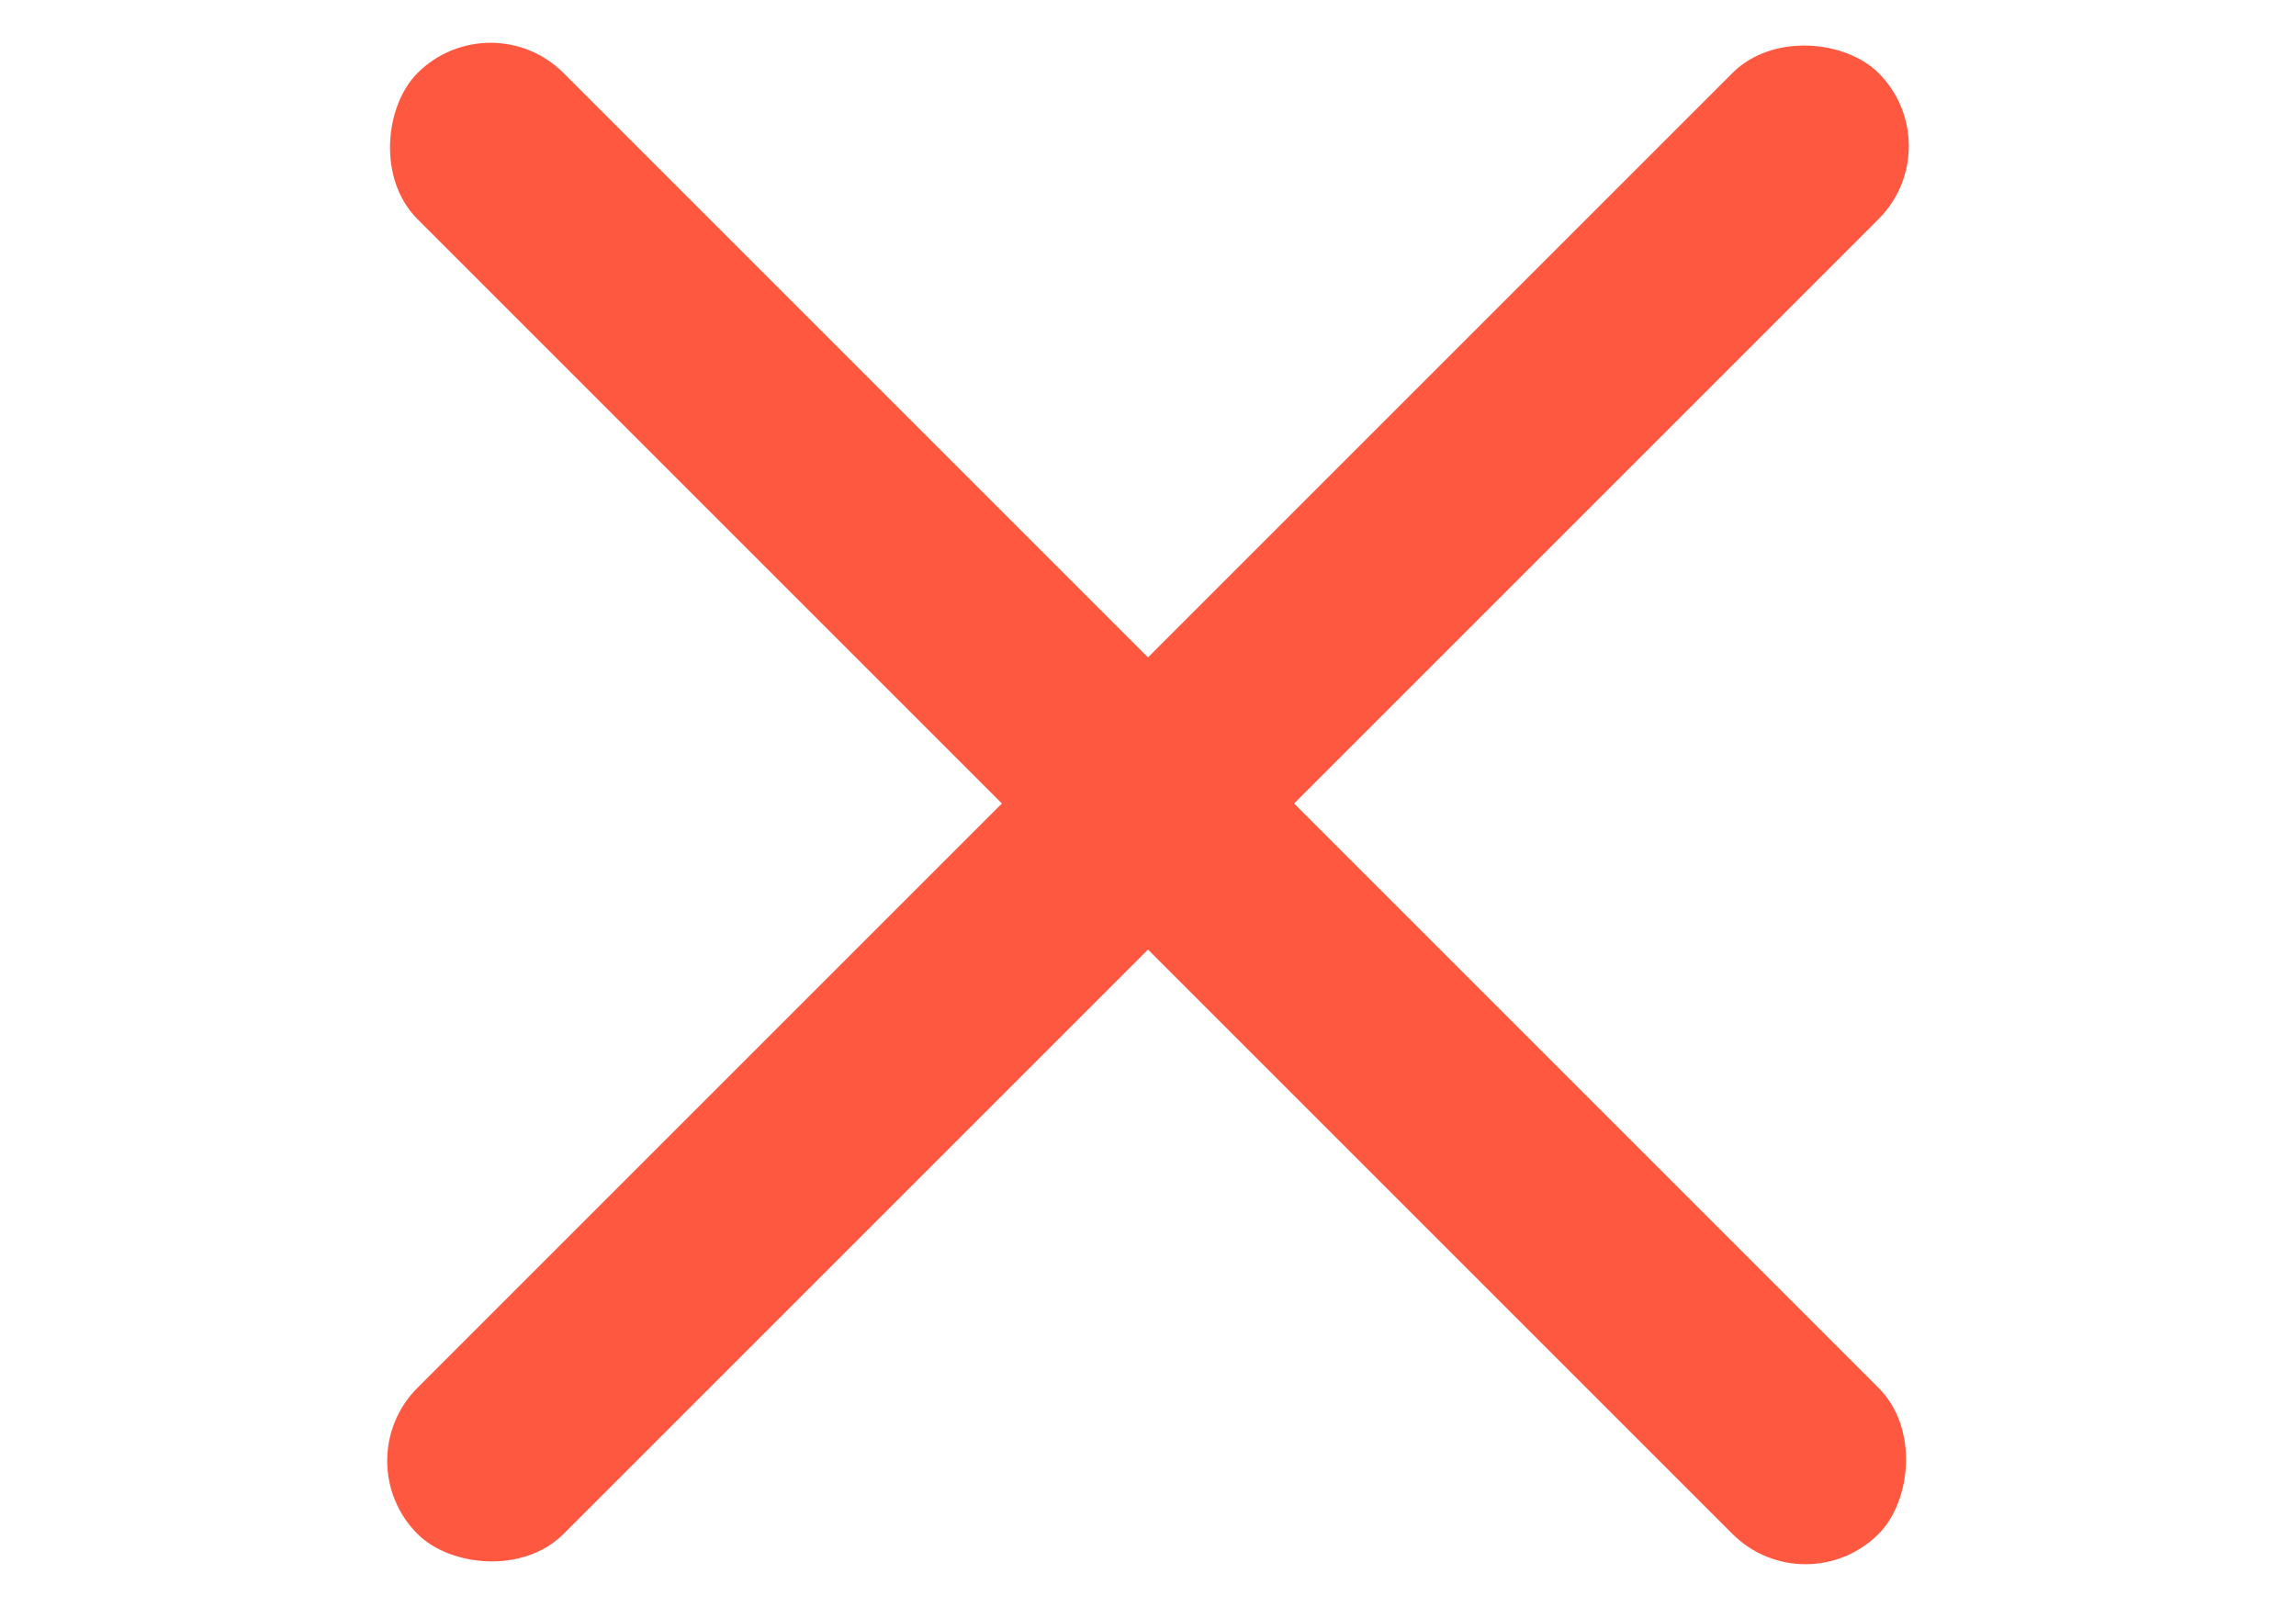 <?xml version="1.0" encoding="UTF-8"?> <svg xmlns="http://www.w3.org/2000/svg" width="20" height="14" viewBox="0 0 20 14" fill="none"><g clip-path="url(#clip0_49_58)"><rect x="4.273" width="17.999" height="1.8" rx="0.9" transform="rotate(45 4.273 0)" fill="#FF5841"></rect><rect x="3" y="12.727" width="17.999" height="1.8" rx="0.9" transform="rotate(-45 3 12.727)" fill="#FF5841"></rect></g><defs><clipPath id="clip0_49_58"><rect width="20" height="14" fill="white"></rect></clipPath></defs></svg> 